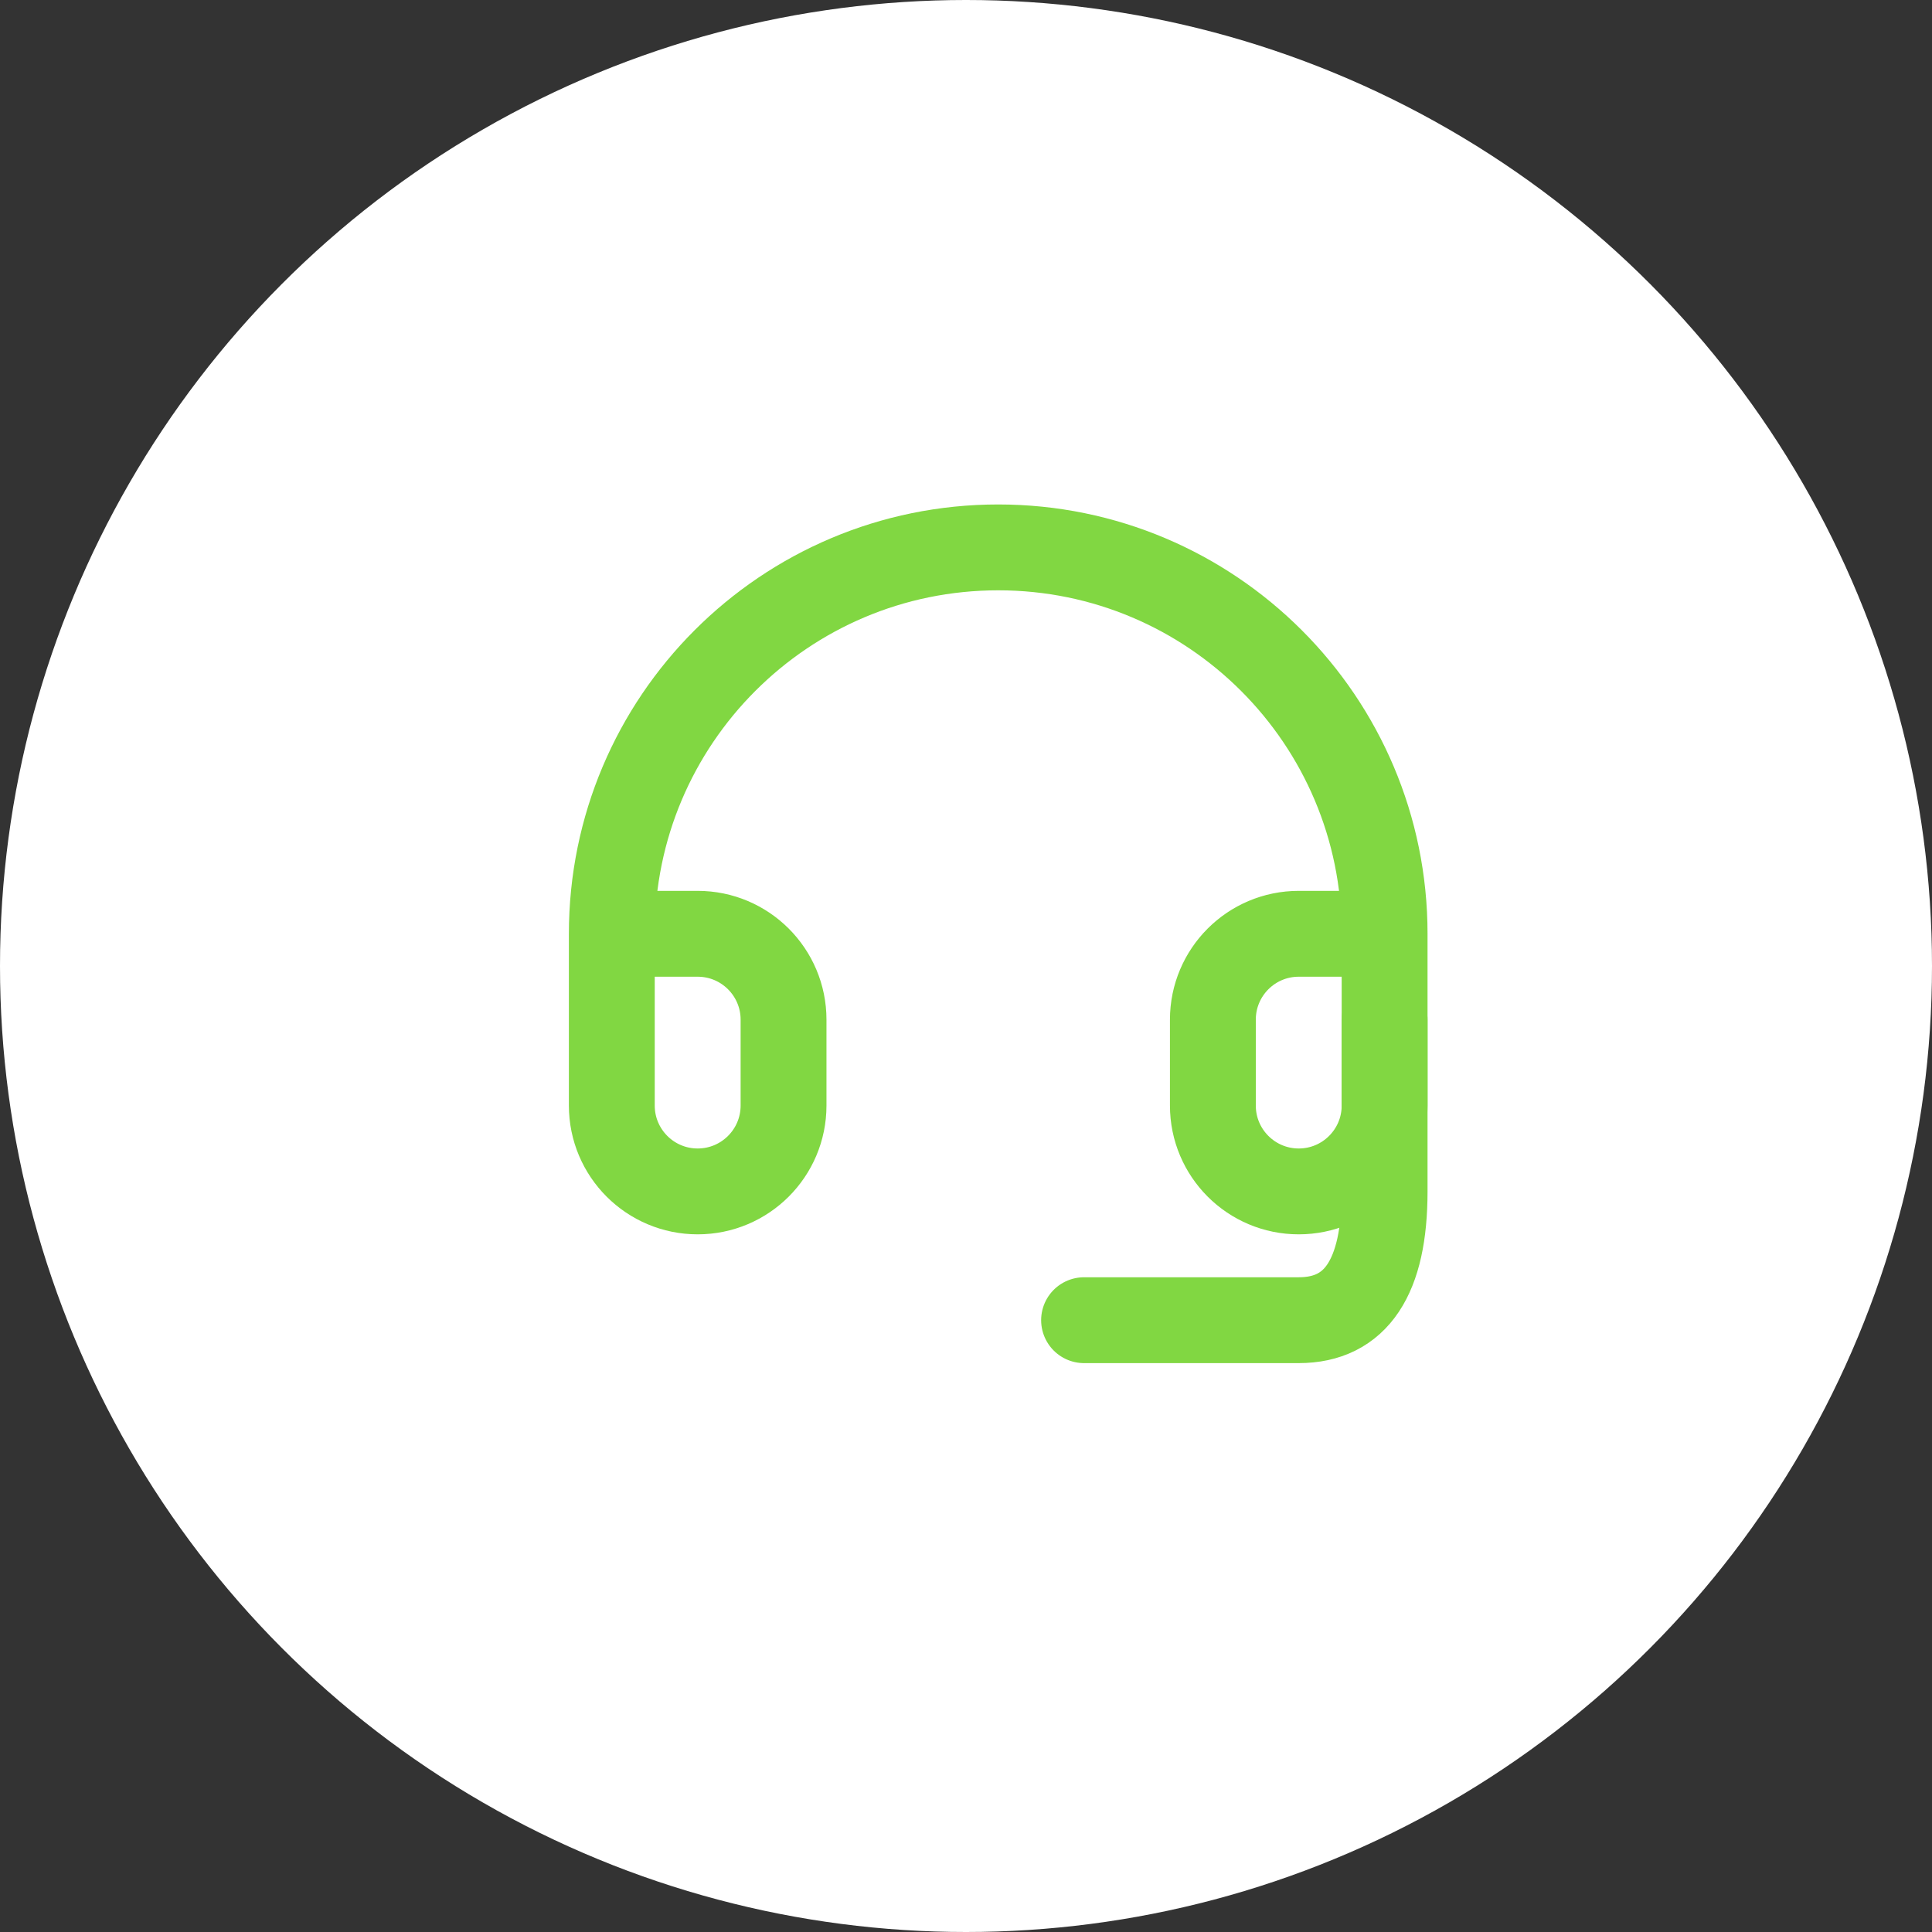 <svg width="64" height="64" viewBox="0 0 64 64" fill="none" xmlns="http://www.w3.org/2000/svg">
<rect x="0" y="0" width="64" height="64" fill="#333333" stroke="none"/>
<circle cx="32" cy="32" r="32" fill="white"/>
<path d="M45.867 30.933H43.022C41.451 30.933 40.178 32.207 40.178 33.778V36.622C40.178 38.193 41.451 39.467 43.022 39.467C44.593 39.467 45.867 38.193 45.867 36.622V30.933ZM45.867 30.933C45.867 23.864 40.136 18.133 33.067 18.133C25.997 18.133 20.267 23.864 20.267 30.933M20.267 30.933V36.622C20.267 38.193 21.54 39.467 23.111 39.467C24.682 39.467 25.956 38.193 25.956 36.622V33.778C25.956 32.207 24.682 30.933 23.111 30.933H20.267Z" stroke="#81D742" stroke-width="2.844" stroke-linecap="round" stroke-linejoin="round"/>
<path d="M45.867 33.778V39.467C45.867 42.311 44.919 43.733 43.022 43.733C41.126 43.733 38.756 43.733 35.911 43.733" stroke="#81D742" stroke-width="2.844" stroke-linecap="round" stroke-linejoin="round"/>
</svg>
